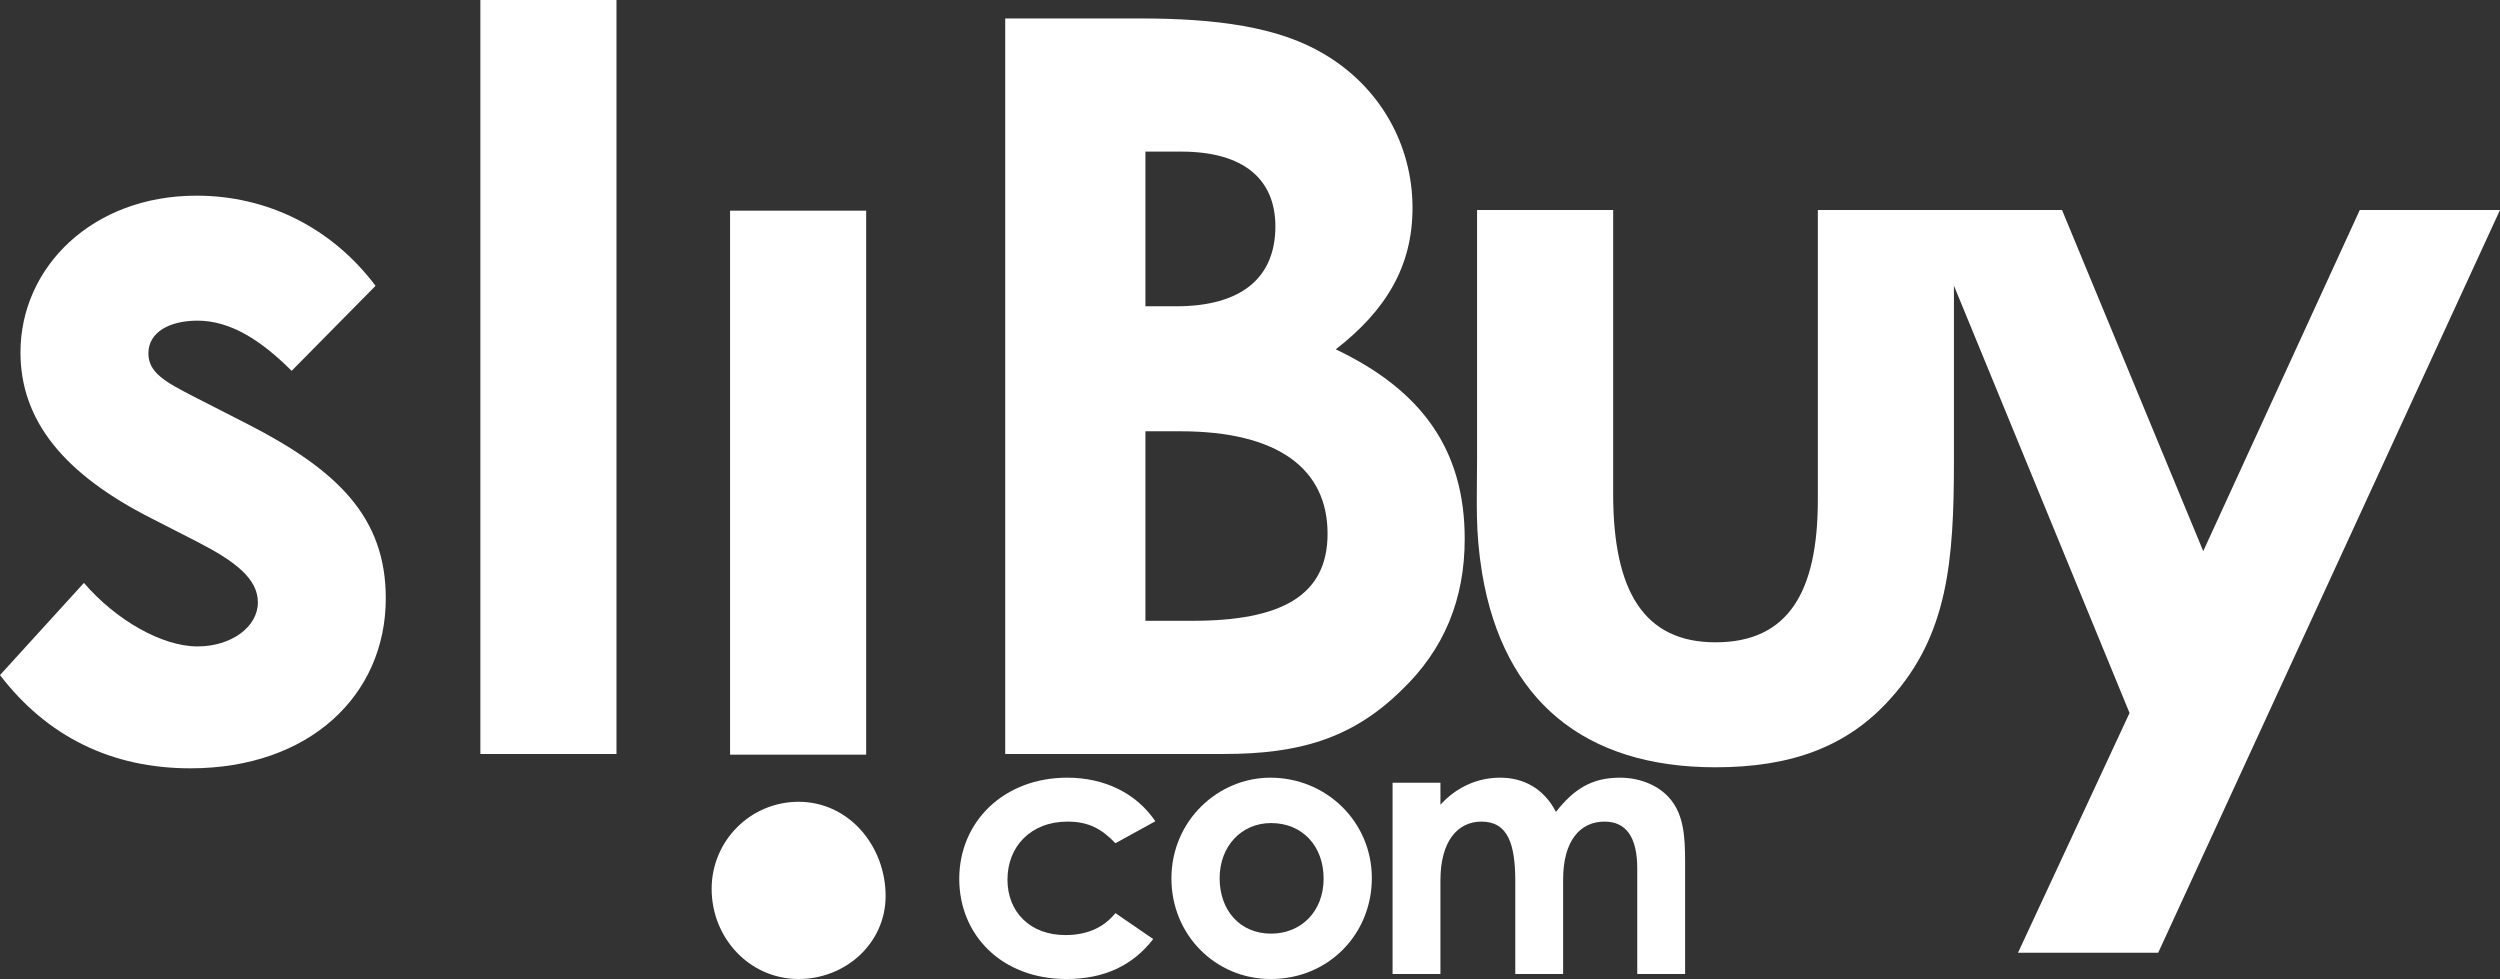 <svg width="143" height="56" viewBox="0 0 143 56" fill="none" xmlns="http://www.w3.org/2000/svg">
<rect x="0" y="0" width="143" height="56" fill="#333333" stroke="none"/>
<path d="M70.025 43.127C74.298 43.127 77.342 42.248 80.152 39.494C82.61 37.15 83.781 34.279 83.781 30.822C83.781 25.724 81.323 22.325 76.406 19.982C79.274 17.755 80.796 15.235 80.796 11.895C80.796 8.262 78.923 4.981 75.762 3.106C73.128 1.523 69.557 1.055 65.167 1.055H57.499V43.127H70.025ZM67.567 8.672C71.138 8.672 72.952 10.254 72.952 12.95C72.952 15.88 71.02 17.52 67.274 17.52H65.518V8.672H67.567ZM67.508 24.669C73.128 24.669 75.937 26.837 75.937 30.529C75.937 34.103 73.245 35.51 68.211 35.51H65.518V24.669H67.508Z" fill="white"/>
<path d="M84.488 26.251C84.488 28.83 84.371 30.294 84.781 32.814C86.01 40.08 90.634 43.889 98.127 43.889C102.458 43.889 105.678 42.717 108.136 39.963C111.414 36.33 111.765 32.111 111.765 26.369V12.012H103.98V28.595C103.98 33.869 102.283 36.74 98.127 36.74C94.029 36.74 92.273 33.81 92.273 28.244V12.012H84.488V26.251Z" fill="white"/>
<path d="M121.81 40.783L115.43 54.495H123.449L143 12.012H134.98L126.025 31.525L117.947 12.012H109.986L121.81 40.783Z" fill="white"/>
<path d="M63.801 52.23C63.122 53.074 62.155 53.486 60.941 53.486C58.924 53.486 57.627 52.168 57.627 50.313C57.627 48.418 58.965 46.996 61.064 46.996C62.258 46.996 63.019 47.408 63.801 48.233L66.086 46.976C64.995 45.369 63.184 44.483 61.044 44.483C57.421 44.483 54.869 46.996 54.869 50.272C54.869 53.466 57.277 56 61.002 56C63.143 56 64.789 55.238 65.963 53.713L63.801 52.23Z" fill="white"/>
<path d="M72.665 44.483C69.68 44.483 67.005 46.934 67.005 50.252C67.005 53.466 69.516 56 72.685 56C76.02 56 78.469 53.404 78.469 50.231C78.469 46.996 75.855 44.483 72.665 44.483ZM72.706 47.079C74.497 47.079 75.711 48.397 75.711 50.252C75.711 52.168 74.394 53.404 72.706 53.404C70.936 53.404 69.763 52.085 69.763 50.231C69.763 48.418 70.998 47.079 72.706 47.079Z" fill="white"/>
<path d="M89.411 50.313C89.411 48.068 90.399 46.996 91.778 46.996C93.013 46.996 93.651 47.882 93.651 49.675V55.712H96.388V49.304C96.388 47.862 96.306 46.667 95.585 45.76C94.968 44.977 93.877 44.483 92.663 44.483C91.016 44.483 90.008 45.163 88.999 46.44C88.32 45.121 87.168 44.483 85.809 44.483C84.513 44.483 83.319 45.018 82.393 46.028V44.771H79.655V55.712H82.393V50.355C82.393 48.109 83.38 46.996 84.739 46.996C86.262 46.996 86.674 48.294 86.674 50.416V55.712H89.411V50.313Z" fill="white"/>
<path fill-rule="evenodd" clip-rule="evenodd" d="M35.263 43.127H27.478V0H35.263V43.127ZM14.751 34.455C14.751 33.107 13.463 32.111 11.297 30.998L8.663 29.65C3.688 27.13 1.171 24.083 1.171 20.157C1.171 15.294 5.268 11.192 11.239 11.192C15.277 11.192 18.965 13.008 21.482 16.349L16.682 21.212C14.926 19.454 13.17 18.341 11.297 18.341C9.717 18.341 8.488 18.985 8.488 20.216C8.488 21.342 9.515 21.873 11.102 22.694L11.297 22.794L14.165 24.259C19.316 26.896 22.067 29.591 22.067 34.221C22.067 39.787 17.677 43.948 10.887 43.948C6.38 43.948 2.693 42.131 0 38.615L4.8 33.342C6.614 35.451 9.248 36.975 11.297 36.975C13.229 36.975 14.751 35.861 14.751 34.455ZM41.76 12.052L49.545 12.052L49.545 43.166H41.76V12.052ZM50.657 51.253C50.657 53.948 48.374 55.999 45.681 55.999C42.872 55.999 40.706 53.655 40.706 50.843C40.706 48.089 42.93 45.862 45.681 45.862C48.55 45.862 50.657 48.382 50.657 51.253Z" fill="white"/>
</svg>
